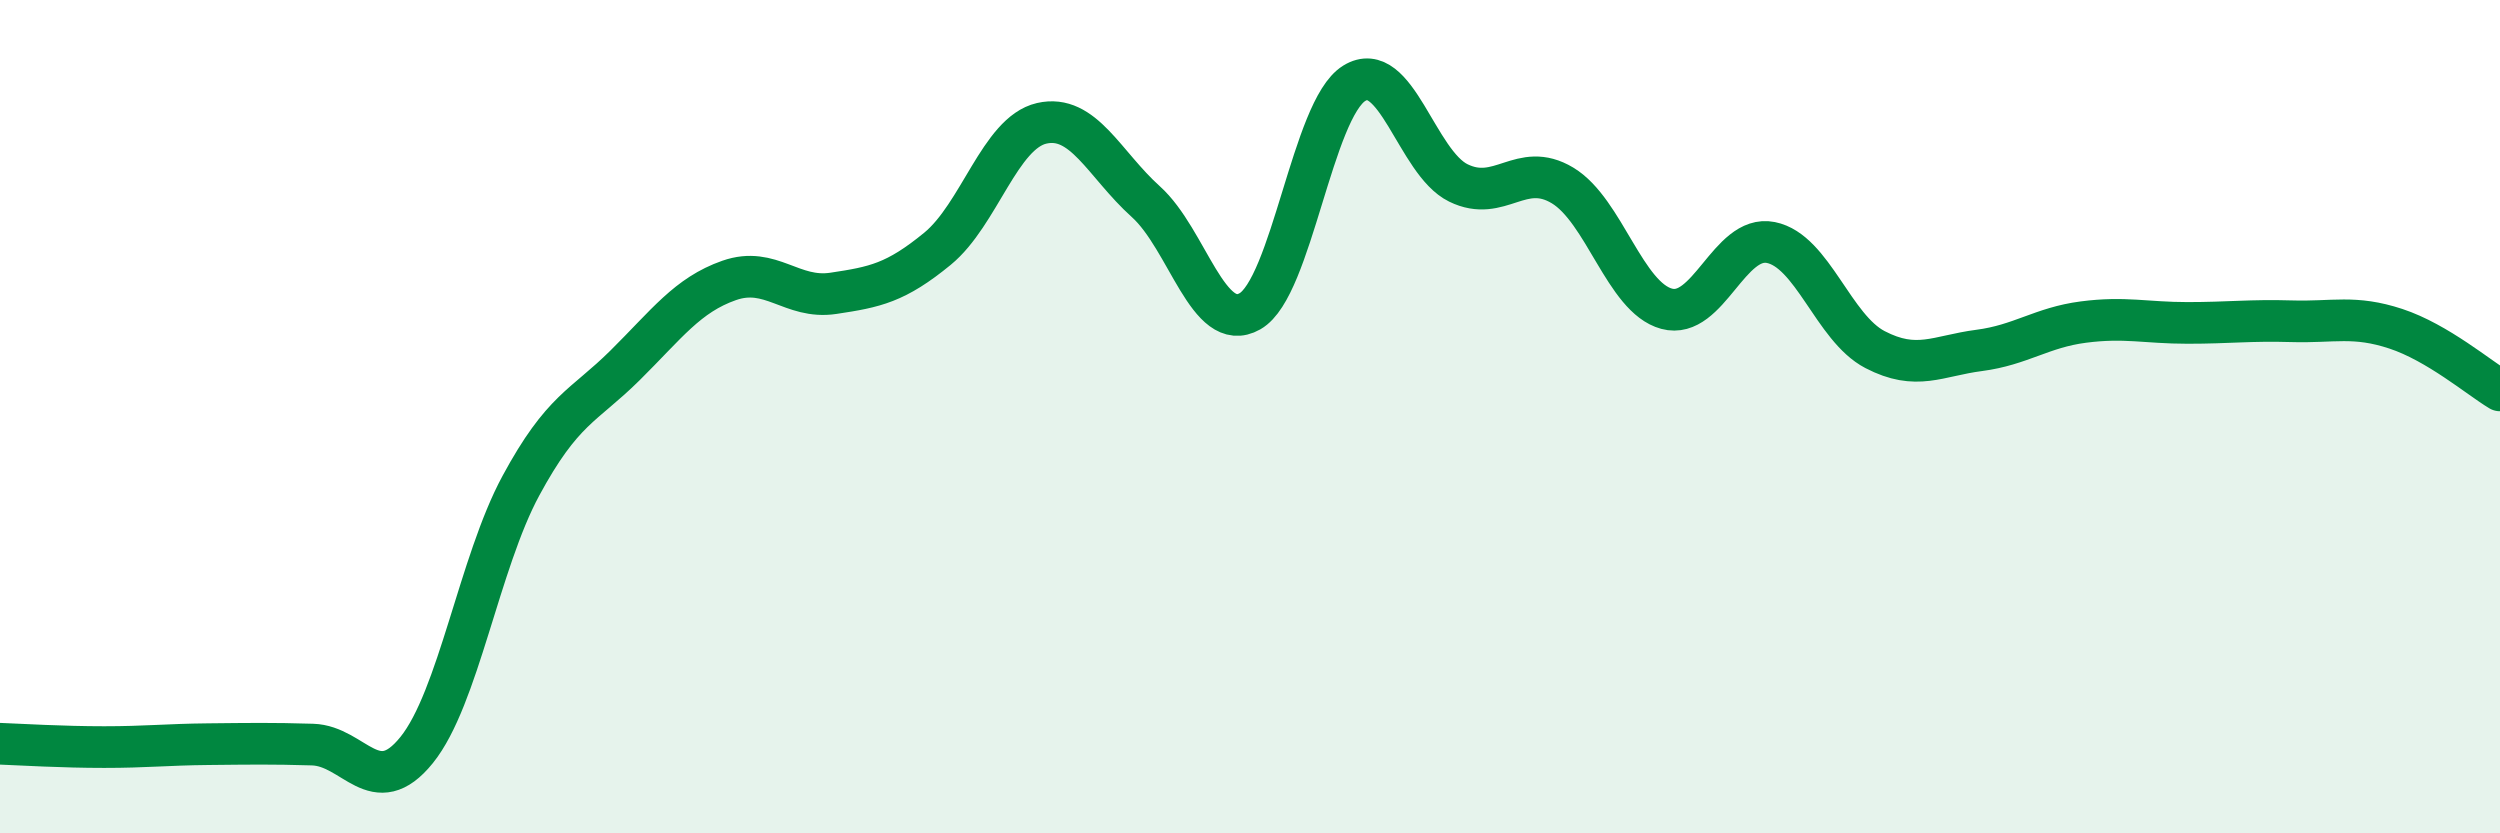 
    <svg width="60" height="20" viewBox="0 0 60 20" xmlns="http://www.w3.org/2000/svg">
      <path
        d="M 0,17.85 C 0.5,17.87 1.5,17.93 2.5,17.93 C 3.5,17.93 4,17.87 5,17.86 C 6,17.85 6.5,17.84 7.5,17.87 C 8.5,17.9 9,19.24 10,18 C 11,16.76 11.5,13.51 12.5,11.66 C 13.5,9.81 14,9.76 15,8.77 C 16,7.78 16.5,7.08 17.5,6.73 C 18.5,6.38 19,7.19 20,7.04 C 21,6.89 21.5,6.79 22.5,5.97 C 23.5,5.15 24,3.19 25,2.96 C 26,2.73 26.5,3.94 27.5,4.84 C 28.5,5.74 29,8.04 30,7.47 C 31,6.9 31.5,2.62 32.5,2 C 33.5,1.38 34,3.9 35,4.39 C 36,4.88 36.5,3.85 37.5,4.45 C 38.5,5.05 39,7.14 40,7.41 C 41,7.68 41.5,5.62 42.5,5.82 C 43.5,6.02 44,7.87 45,8.39 C 46,8.91 46.5,8.54 47.5,8.41 C 48.5,8.28 49,7.86 50,7.73 C 51,7.6 51.5,7.75 52.5,7.75 C 53.5,7.75 54,7.68 55,7.71 C 56,7.74 56.5,7.56 57.5,7.89 C 58.5,8.22 59.5,9.07 60,9.37L60 20L0 20Z"
        fill="#008740"
        opacity="0.1"
        stroke-linecap="round"
        stroke-linejoin="round"
      />
      <path
        d="M 0,17.85 C 0.5,17.87 1.5,17.93 2.5,17.93 C 3.5,17.93 4,17.87 5,17.86 C 6,17.85 6.5,17.84 7.5,17.87 C 8.5,17.9 9,19.24 10,18 C 11,16.76 11.5,13.51 12.5,11.66 C 13.5,9.81 14,9.76 15,8.77 C 16,7.78 16.5,7.08 17.5,6.73 C 18.5,6.38 19,7.19 20,7.04 C 21,6.89 21.5,6.79 22.5,5.97 C 23.5,5.15 24,3.19 25,2.96 C 26,2.73 26.5,3.94 27.5,4.84 C 28.5,5.74 29,8.04 30,7.47 C 31,6.9 31.5,2.62 32.5,2 C 33.5,1.38 34,3.9 35,4.39 C 36,4.88 36.5,3.85 37.5,4.45 C 38.5,5.05 39,7.14 40,7.41 C 41,7.68 41.5,5.62 42.5,5.82 C 43.5,6.02 44,7.87 45,8.39 C 46,8.91 46.5,8.54 47.5,8.41 C 48.5,8.28 49,7.86 50,7.73 C 51,7.6 51.5,7.75 52.5,7.75 C 53.5,7.75 54,7.68 55,7.71 C 56,7.74 56.5,7.56 57.5,7.89 C 58.5,8.22 59.5,9.07 60,9.37"
        stroke="#008740"
        stroke-width="1"
        fill="none"
        stroke-linecap="round"
        stroke-linejoin="round"
      />
    </svg>
  